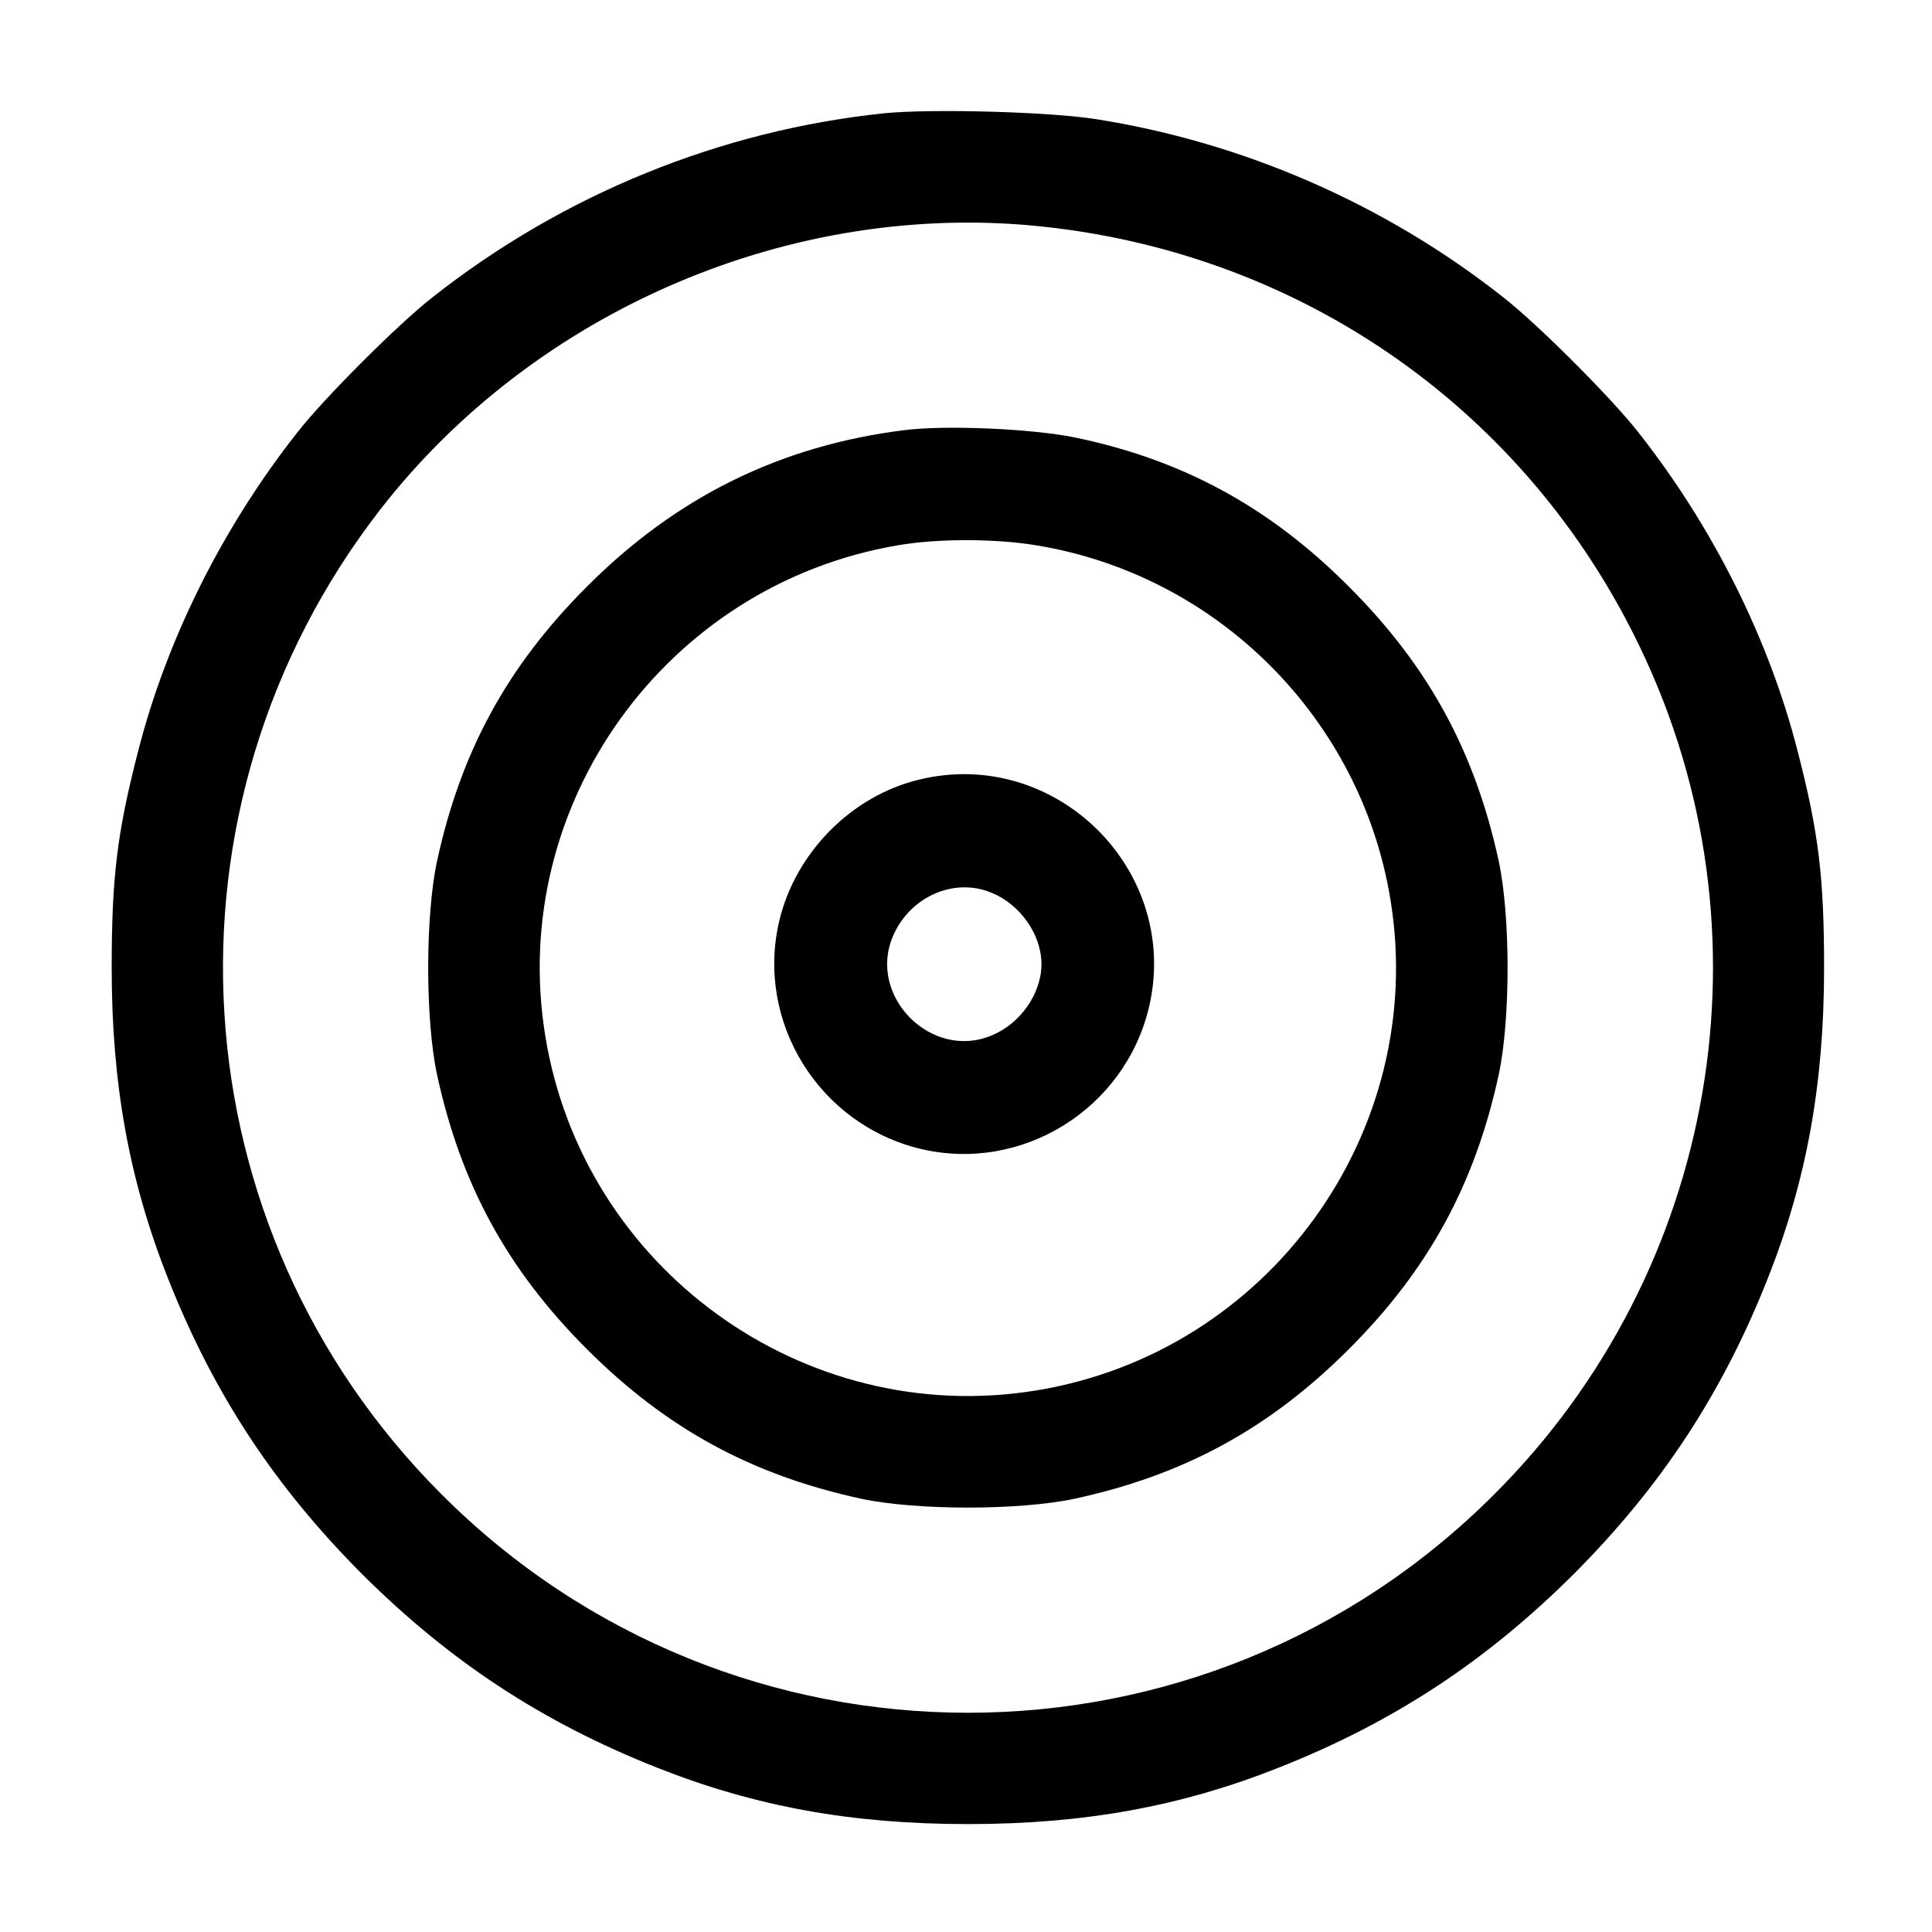 <?xml version="1.0" standalone="no"?>
<!DOCTYPE svg PUBLIC "-//W3C//DTD SVG 20010904//EN"
 "http://www.w3.org/TR/2001/REC-SVG-20010904/DTD/svg10.dtd">
<svg version="1.0" xmlns="http://www.w3.org/2000/svg"
 width="512pt" height="512pt" viewBox="0 0 512 512"
 preserveAspectRatio="xMidYMid meet">

<g transform="translate(0,512) scale(0.1,-0.1)"
fill="#000000" stroke="none">
<path d="M2345 4820 c-435 -45 -853 -215 -1199 -488 -91 -71 -287 -267 -358
-358 -197 -250 -346 -547 -422 -845 -56 -217 -70 -335 -70 -574 0 -307 46
-563 150 -825 121 -305 282 -549 513 -781 232 -231 476 -392 781 -513 262
-104 518 -150 825 -150 307 0 563 46 825 150 305 121 549 282 781 513 231 232
392 476 513 781 104 262 150 518 150 825 0 239 -14 357 -70 574 -76 298 -225
595 -422 845 -71 91 -267 287 -358 358 -314 248 -692 412 -1084 473 -127 19
-431 27 -555 15z m423 -301 c690 -75 1279 -490 1578 -1114 362 -752 207 -1653
-386 -2245 -771 -772 -2019 -772 -2790 0 -705 705 -775 1820 -162 2610 412
530 1096 822 1760 749z"/>
<path d="M2396 3980 c-328 -41 -604 -177 -841 -415 -211 -211 -334 -437 -397
-728 -31 -146 -31 -418 0 -564 63 -291 186 -517 397 -728 211 -211 437 -334
728 -397 146 -31 418 -31 564 0 291 63 517 186 728 397 211 211 334 437 397
728 31 146 31 418 0 564 -63 291 -186 517 -397 728 -211 212 -442 337 -728
396 -115 23 -341 33 -451 19z m349 -305 c481 -78 862 -459 940 -940 100 -615
-323 -1200 -940 -1300 -615 -100 -1200 323 -1300 940 -100 612 320 1196 935
1300 103 18 257 18 365 0z"/>
<path d="M2436 3054 c-179 -43 -328 -193 -371 -375 -63 -268 106 -540 376
-604 268 -63 540 106 604 376 85 362 -247 691 -609 603z m192 -300 c76 -31
132 -111 132 -189 0 -78 -56 -158 -132 -189 -159 -67 -329 103 -262 262 44
105 162 158 262 116z"/>
</g>
</svg>
